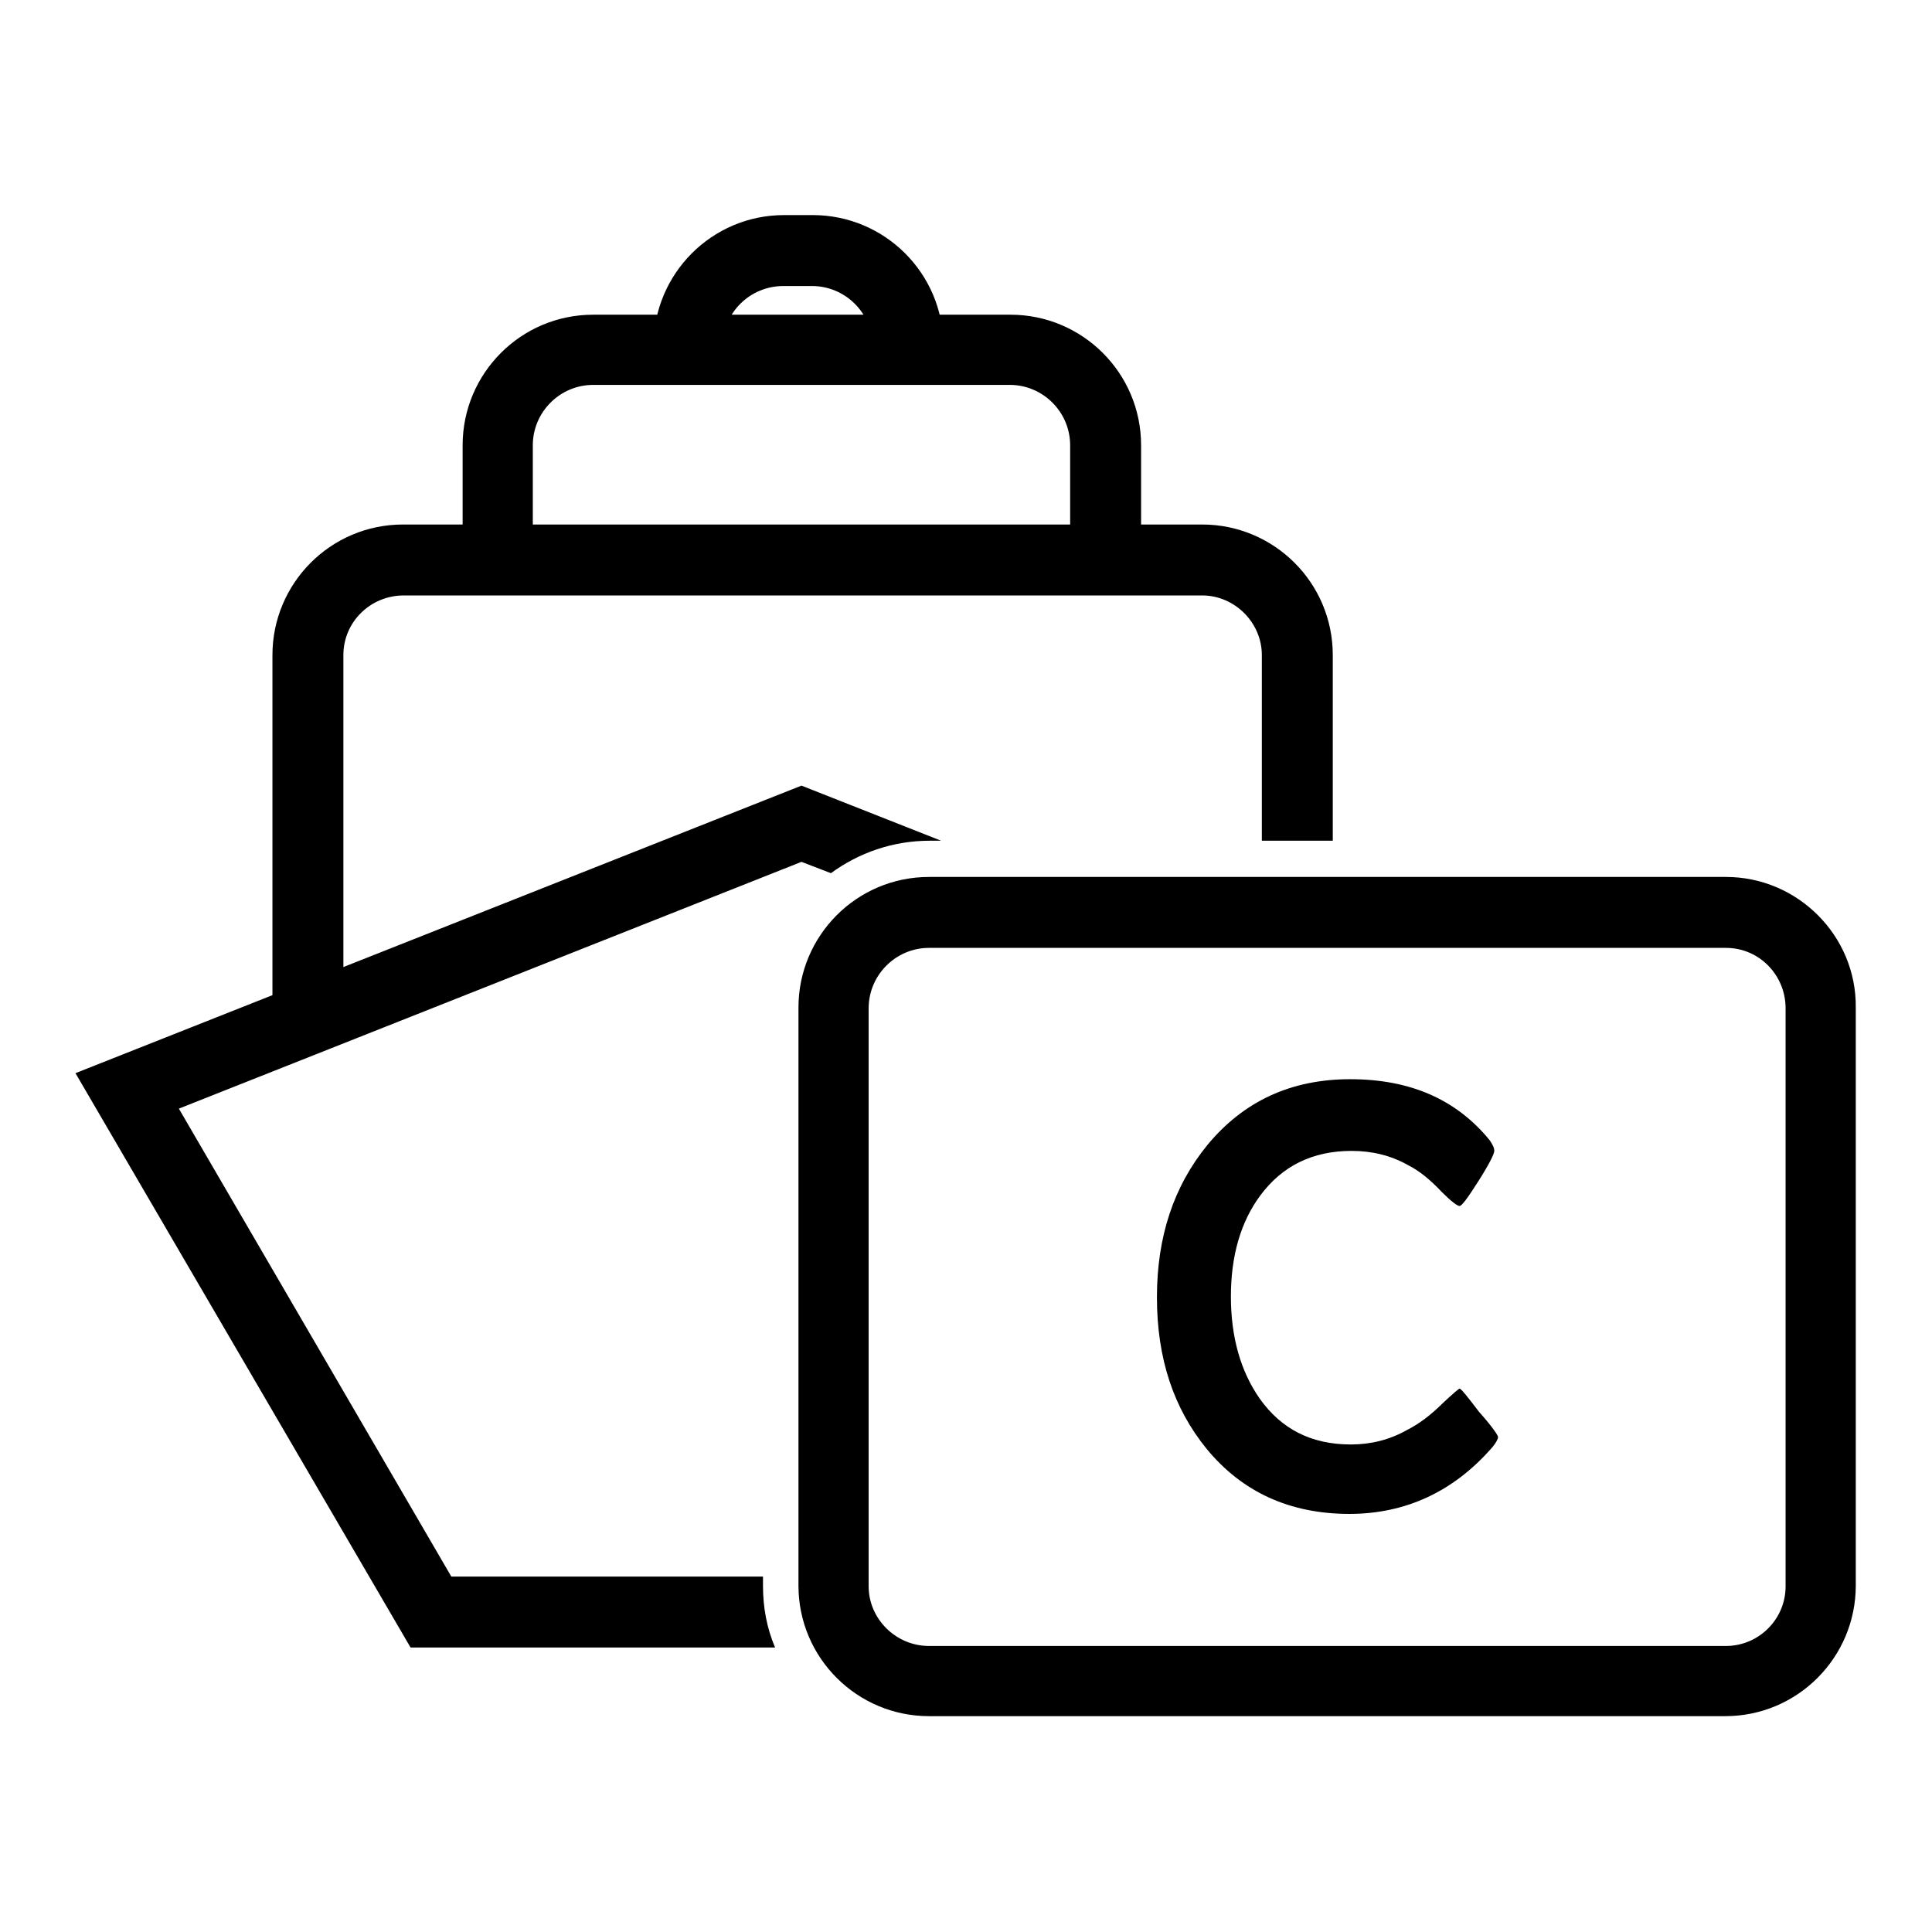 <?xml version="1.0" encoding="utf-8"?>
<!-- Svg Vector Icons : http://www.onlinewebfonts.com/icon -->
<!DOCTYPE svg PUBLIC "-//W3C//DTD SVG 1.1//EN" "http://www.w3.org/Graphics/SVG/1.1/DTD/svg11.dtd">
<svg version="1.1" xmlns="http://www.w3.org/2000/svg" xmlns:xlink="http://www.w3.org/1999/xlink" x="0px" y="0px" viewBox="0 0 256 256" enable-background="new 0 0 256 256" xml:space="preserve">
<g> <path fill="#000000" d="M228.7,125.6c4.4,0,7.9,3.6,7.9,8v76.6c0,4.4-3.6,7.9-7.9,7.9H123.1c-4.4,0-8-3.6-8-7.9v-76.6 c0-4.4,3.6-8,8-8H228.7 M228.7,116.2H123.1c-9.6,0-17.3,7.8-17.3,17.3v76.6c0,9.6,7.8,17.3,17.3,17.3h105.5 c9.6,0,17.3-7.8,17.3-17.3v-76.6C246,124,238.2,116.2,228.7,116.2L228.7,116.2z M198.5,190.4c0,0.3-0.3,0.8-0.7,1.3 c-5.1,5.9-11.5,8.9-19,8.9c-7.9,0-14.2-2.9-18.9-8.6c-4.4-5.4-6.6-12-6.6-20.1c0-8,2.2-14.7,6.7-20.2c4.8-5.8,11.1-8.7,18.9-8.7 c8,0,14.1,2.7,18.5,8.1c0.4,0.6,0.6,1,0.6,1.4c0,0.4-0.7,1.8-2.1,4c-1.4,2.2-2.2,3.3-2.5,3.3c-0.3,0-1.1-0.6-2.4-1.9 c-1.5-1.6-3-2.8-4.4-3.5c-2.3-1.3-4.8-1.9-7.5-1.9c-5.2,0-9.2,2-12.1,5.9c-2.6,3.5-3.9,8-3.9,13.4s1.3,9.9,3.8,13.5 c2.9,4.1,6.9,6.1,12.1,6.1c2.6,0,5.1-0.6,7.4-1.9c1.6-0.8,3.2-2,4.8-3.6c1.4-1.3,2.1-1.9,2.2-1.9c0.2,0,1,1,2.6,3.1 C197.7,189,198.5,190.2,198.5,190.4L198.5,190.4z M95.8,48.3v-2.5c0-4.4,3.6-7.9,8-7.9h3.8c4.4,0,8,3.6,8,7.9v2.5h9.4v-2.5 c0-9.6-7.8-17.3-17.3-17.3h-3.8c-9.6,0-17.3,7.8-17.3,17.3v2.5H95.8z M70.6,74.8V59c0-4.4,3.6-8,8-8h55.2c4.4,0,8,3.6,8,8v15.8h9.4 V59c0-9.6-7.8-17.3-17.3-17.3H78.6c-9.6,0-17.3,7.8-17.3,17.3v15.8H70.6z M101.1,210.1v-1.2H59.8l-36.1-62l82.5-32.7l3.9,1.5 c3.7-2.7,8.2-4.3,13.1-4.3h1.5l-18.5-7.3L10,142.2l44.4,76.1h48.3C101.6,215.7,101.1,213,101.1,210.1z M167.2,86.8v24.6h9.4V86.8 c0-9.6-7.8-17.3-17.3-17.3H53.4c-9.6,0-17.3,7.8-17.3,17.3v47.9h9.4V86.8c0-4.4,3.6-7.9,8-7.9h105.8 C163.6,78.9,167.2,82.5,167.2,86.8z"/></g>
</svg>